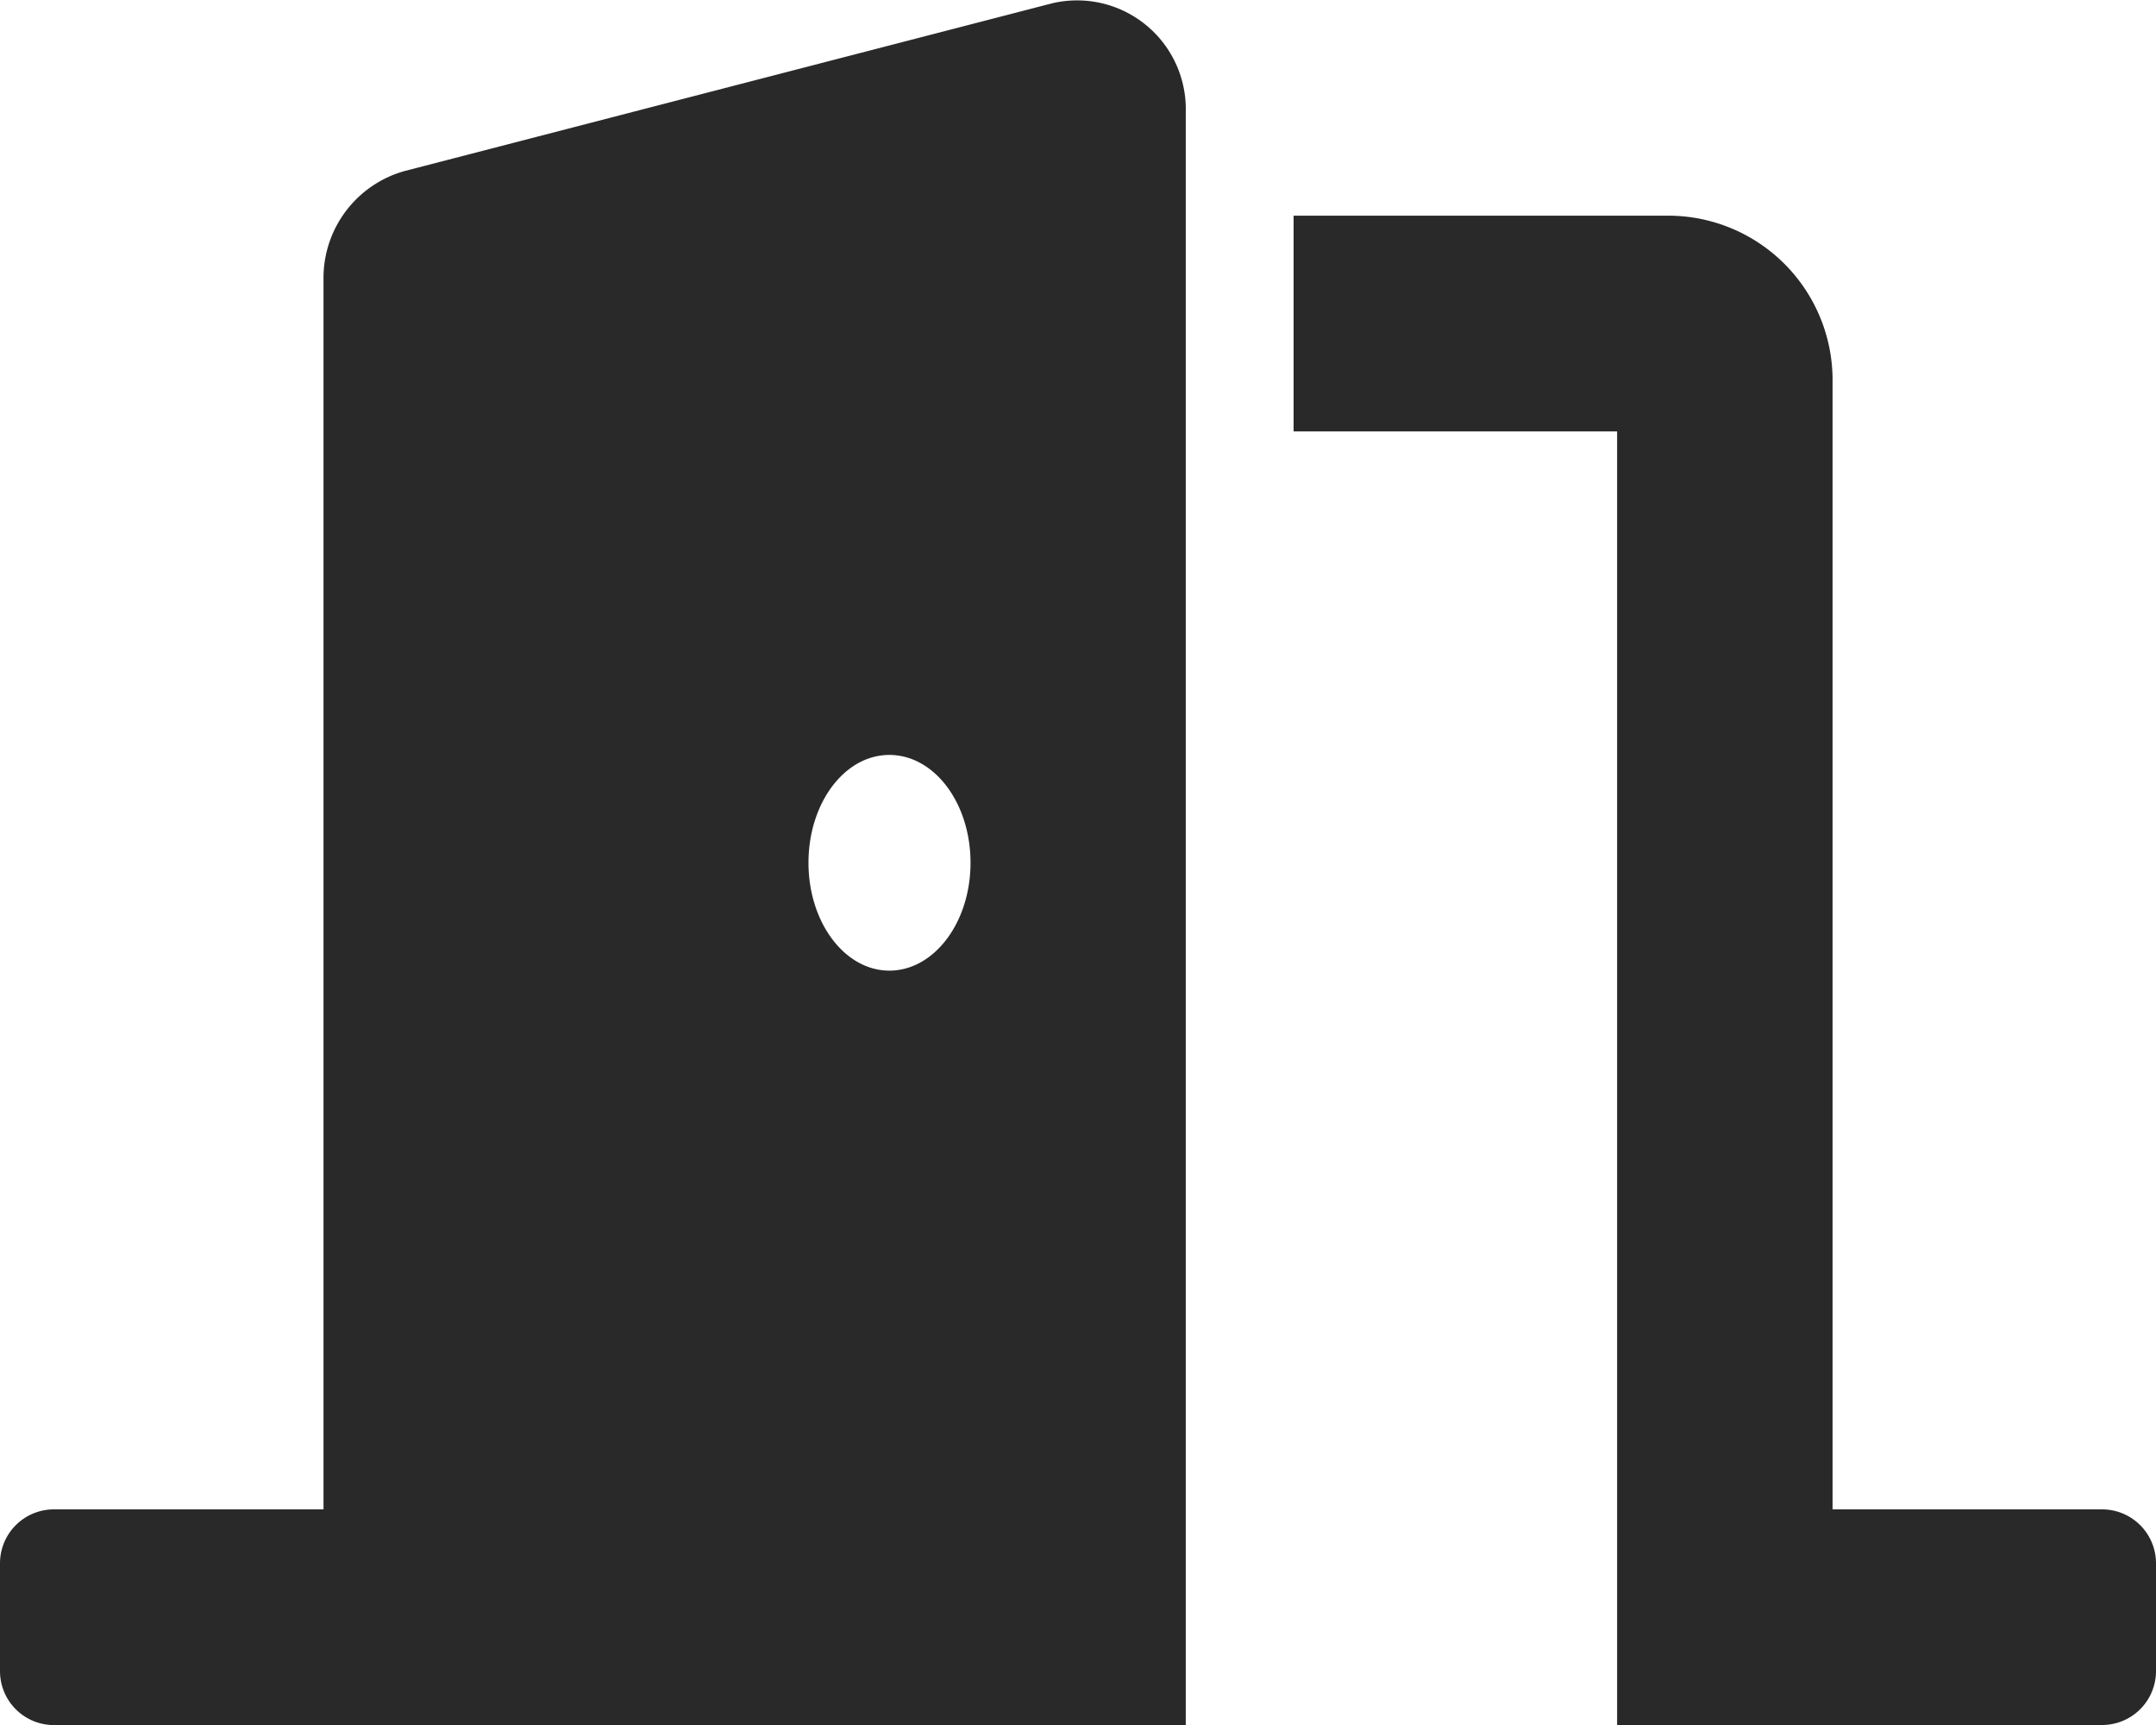 <svg xmlns="http://www.w3.org/2000/svg" width="29.99" height="23.992" viewBox="0 0 29.99 23.992"><path d="M29.24,20.993H25.491V5.316A2.287,2.287,0,0,0,23.242,3H17.994V6h4.5V23.992H29.24a.75.75,0,0,0,.75-.75v-1.5A.75.75,0,0,0,29.24,20.993ZM14.631.047l-9,2.331A1.544,1.544,0,0,0,4.5,3.886V20.993H.75a.75.75,0,0,0-.75.75v1.5a.75.75,0,0,0,.75.75H16.494V1.555A1.512,1.512,0,0,0,14.631.047ZM12.371,13.5c-.621,0-1.125-.671-1.125-1.5s.5-1.5,1.125-1.5S13.5,11.168,13.5,12,12.992,13.5,12.371,13.5Z" transform="translate(0 0)" fill="#292929"/></svg>